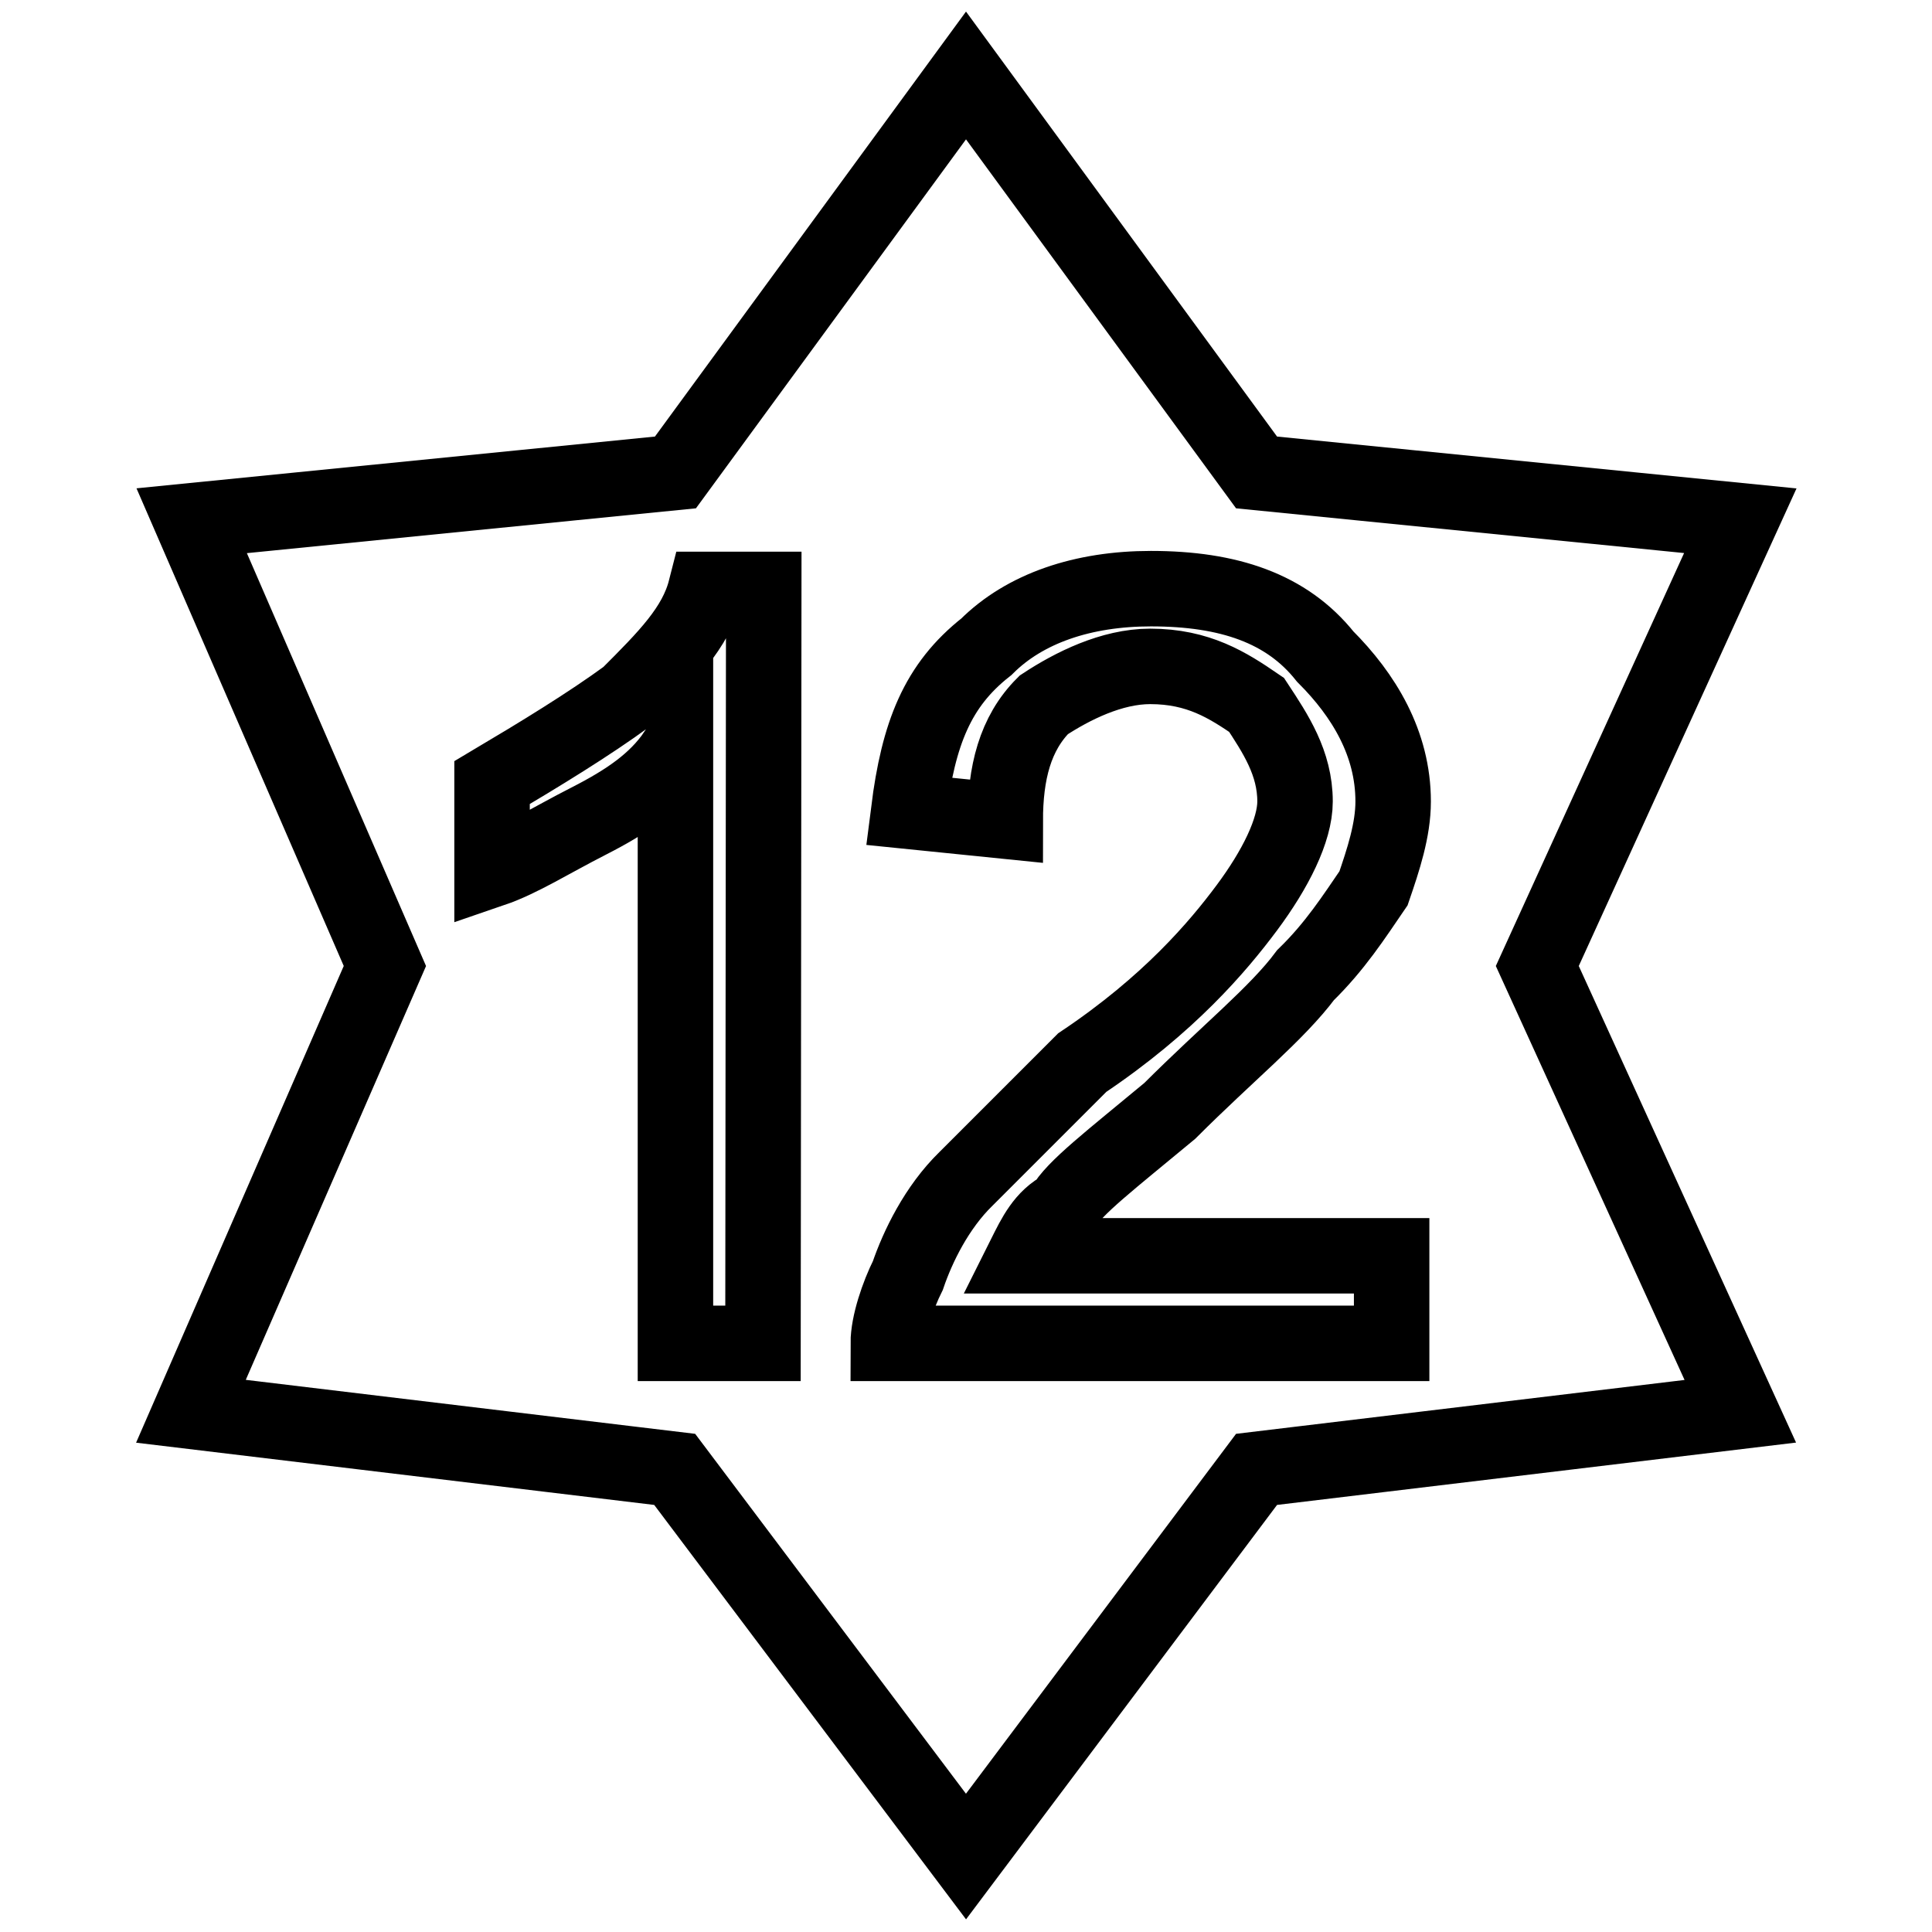 <?xml version="1.0" encoding="utf-8"?>
<!-- Svg Vector Icons : http://www.onlinewebfonts.com/icon -->
<!DOCTYPE svg PUBLIC "-//W3C//DTD SVG 1.1//EN" "http://www.w3.org/Graphics/SVG/1.1/DTD/svg11.dtd">
<svg version="1.1" xmlns="http://www.w3.org/2000/svg" xmlns:xlink="http://www.w3.org/1999/xlink" x="0px" y="0px" viewBox="0 0 256 256" enable-background="new 0 0 256 256" xml:space="preserve">
<g> <path stroke-width="10" fill-opacity="0" stroke="#000000"  d="M128,10L89.5,62.6L25.4,69L51,128l-25.7,59l64.1,7.7L128,246l38.5-51.3l64.1-7.7l-26.9-59l26.9-59 l-64.1-6.4L128,10z M184.4,166.5V178h-66.7c0-2.6,1.3-6.4,2.6-9c1.3-3.8,3.8-9,7.7-12.8c3.8-3.8,9-9,15.4-15.4 c11.5-7.7,18-15.4,21.8-20.5c3.8-5.1,6.4-10.3,6.4-14.1c0-5.1-2.6-9-5.1-12.8c-3.8-2.6-7.7-5.1-14.1-5.1c-5.1,0-10.3,2.6-14.1,5.1 c-3.8,3.8-5.1,9-5.1,15.4l-12.8-1.3c1.3-10.3,3.8-16.7,10.3-21.8c5.1-5.1,12.8-7.7,21.8-7.7c10.3,0,18,2.6,23.1,9 c5.1,5.1,9,11.5,9,19.2c0,3.8-1.3,7.7-2.6,11.5c-2.6,3.8-5.1,7.7-9,11.5c-3.8,5.1-10.3,10.3-18,18c-7.7,6.4-12.8,10.3-14.1,12.8 c-2.6,1.3-3.8,3.8-5.1,6.4H184.4L184.4,166.5z M101.1,178H89.5V99.8c-2.6,3.8-6.4,6.4-11.5,9c-5.1,2.6-9,5.1-12.8,6.4v-11.5 c6.4-3.8,12.8-7.7,18-11.5c5.1-5.1,9-9,10.3-14.1h7.7L101.1,178L101.1,178z"/></g>
</svg>